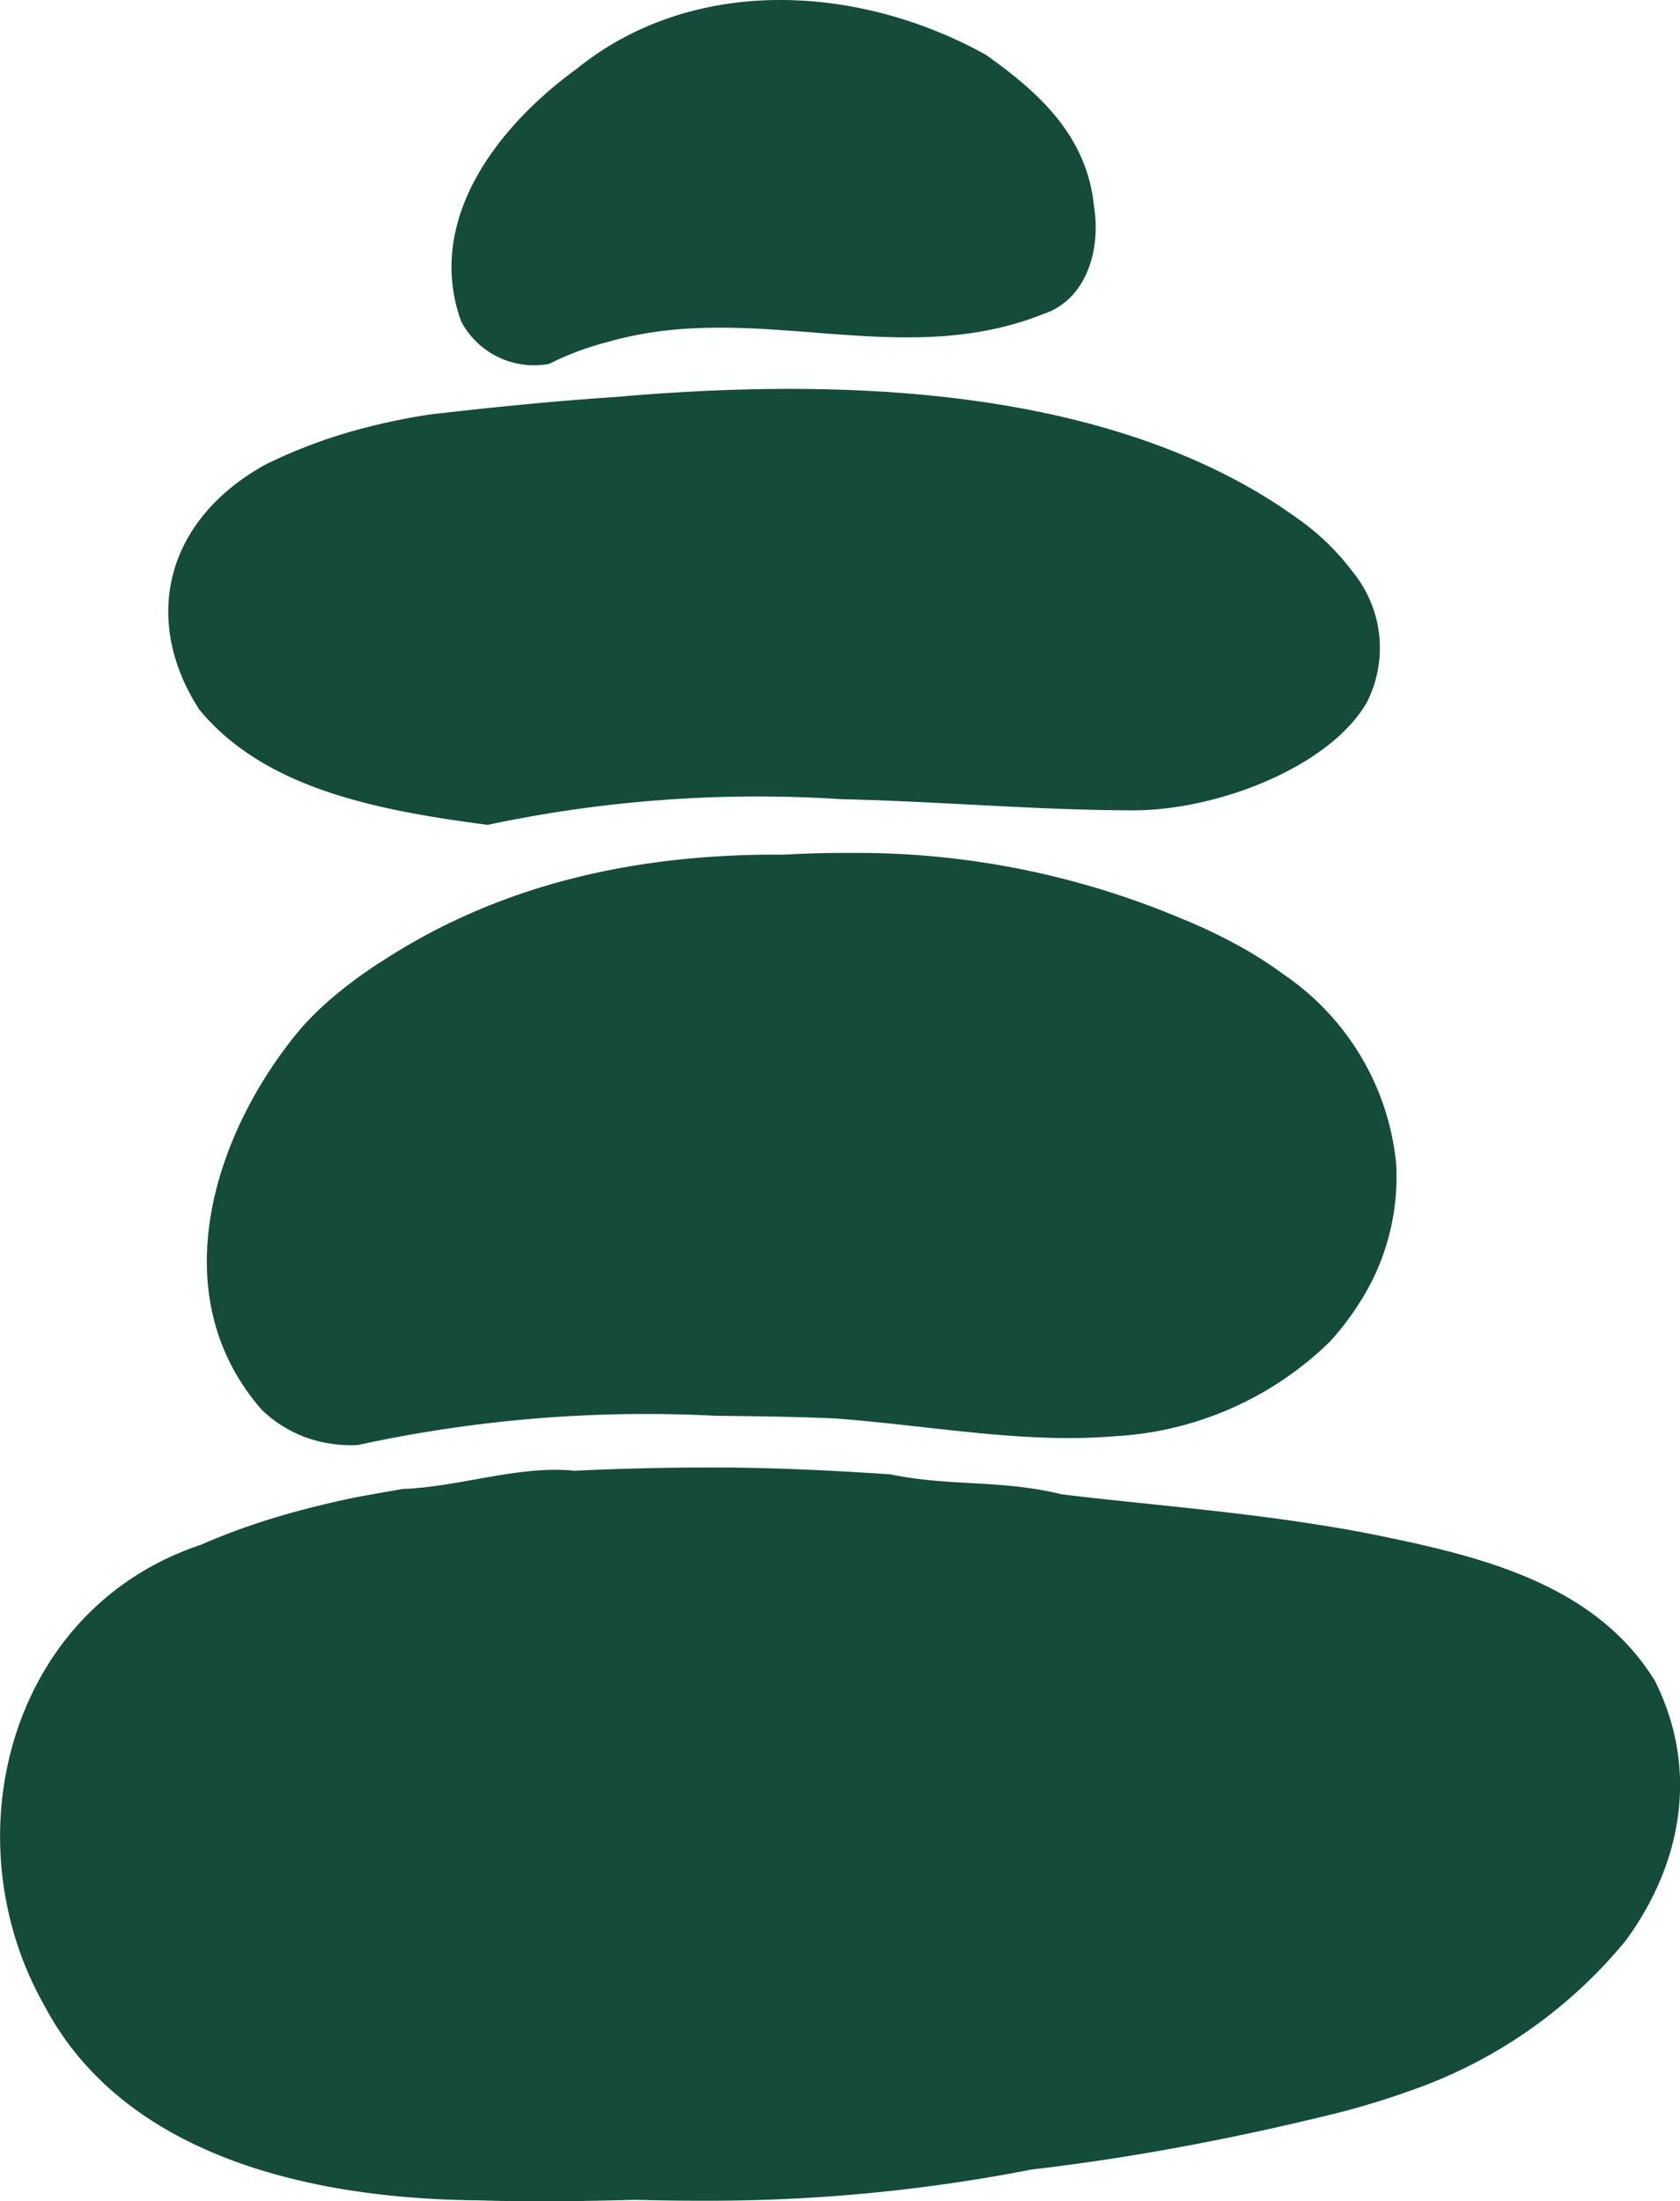 <svg xmlns="http://www.w3.org/2000/svg" width="97.264" height="127.392" viewBox="0 0 97.264 127.392"><defs><style>.a{fill:#144b3a;}</style></defs><g transform="translate(-12902.898 5432.346)"><g transform="translate(12902.898 -5432.346)"><path class="a" d="M12964.3-5123.693c-3.48-.844-6.395-.427-9.879-1.144q-1.676-.111-3.371-.2c-2.264-.117-4.566-.194-6.909-.194-2.812,0-5.473.069-7.982.189-3.237-.326-6.567.923-9.941,1.055-.935.161-1.831.317-2.692.477q-2.575.527-4.824,1.215a37.853,37.853,0,0,0-4.17,1.537c-11.172,3.718-14.5,17.042-9.09,26.619,4.58,8.744,15.406,11.242,25.182,11.32,1.593.051,3.162.063,4.681.051s2.983-.044,4.366-.081c1.289.034,2.572.054,3.853.052a97.21,97.21,0,0,0,19.1-1.806q1.822-.212,3.639-.478c4.84-.707,9.642-1.69,14.422-2.883,1.24-.334,2.463-.7,3.662-1.131a27.979,27.979,0,0,0,12.7-8.792c3.332-4.581,4.165-9.993,1.666-14.99-3.33-5.413-9.576-7.078-15.443-8.3-1.637-.348-3.31-.636-4.982-.885-5.018-.745-10.033-1.13-13.985-1.626Z" transform="translate(-12902.898 5210.158)"/><path class="a" d="M12956.628-5325.722a75.175,75.175,0,0,1,20.491-1.486c1.436.033,2.871.09,4.3.156,4.29.2,8.533.489,12.589.489,4.866,0,11.355-2.5,13.519-6.246a6.95,6.95,0,0,0-.812-7.547,14.074,14.074,0,0,0-3.143-3.057,30.808,30.808,0,0,0-3.621-2.259c-10.27-5.458-23.788-5.875-35.871-4.816q-2.751.185-5.46.447t-5.392.577a36.259,36.259,0,0,0-4.828,1.075,29.1,29.1,0,0,0-4.682,1.839c-5.948,3.331-7.029,9.16-3.785,14.157,3.785,4.58,10.273,5.829,16.691,6.67Z" transform="translate(-12928.394 5373.459)"/><path class="a" d="M13003.082-5411.289a16.935,16.935,0,0,1,3.441-1.279c8.526-2.444,16.854,1.72,25.182-1.611,2.5-.833,3.331-3.748,2.916-6.246-.418-4.164-3.332-6.663-6.246-8.744-7.5-4.164-17.073-4.581-23.734.833a24.011,24.011,0,0,0-2.229,1.832c-3.566,3.315-6.169,7.884-4.434,12.742a4.773,4.773,0,0,0,5.105,2.474Z" transform="translate(-12971.287 5432.346)"/><path class="a" d="M12954.972-5219.586a78.346,78.346,0,0,1,20.638-1.689c1.184.018,2.345.027,3.5.05s2.293.056,3.424.105c4.182.31,8.25.986,12.263,1.115a34.487,34.487,0,0,0,4-.086,19.318,19.318,0,0,0,12.4-5.454,15.558,15.558,0,0,0,1.718-2.242,13.433,13.433,0,0,0,2.134-8.12,15.019,15.019,0,0,0-6.5-10.9,23.25,23.25,0,0,0-2.507-1.61,31.589,31.589,0,0,0-3.518-1.672,48.251,48.251,0,0,0-18.988-3.756q-1.969-.013-3.946.1c-8.263-.066-16.175,1.6-23.09,6.062a25.863,25.863,0,0,0-2.5,1.773,18.942,18.942,0,0,0-2.244,2.092c-5,5.829-8.328,15.406-2.377,22.2a7.263,7.263,0,0,0,2.454,1.563,7.734,7.734,0,0,0,3.144.471Z" transform="translate(-12934.222 5303.207)"/></g></g></svg>